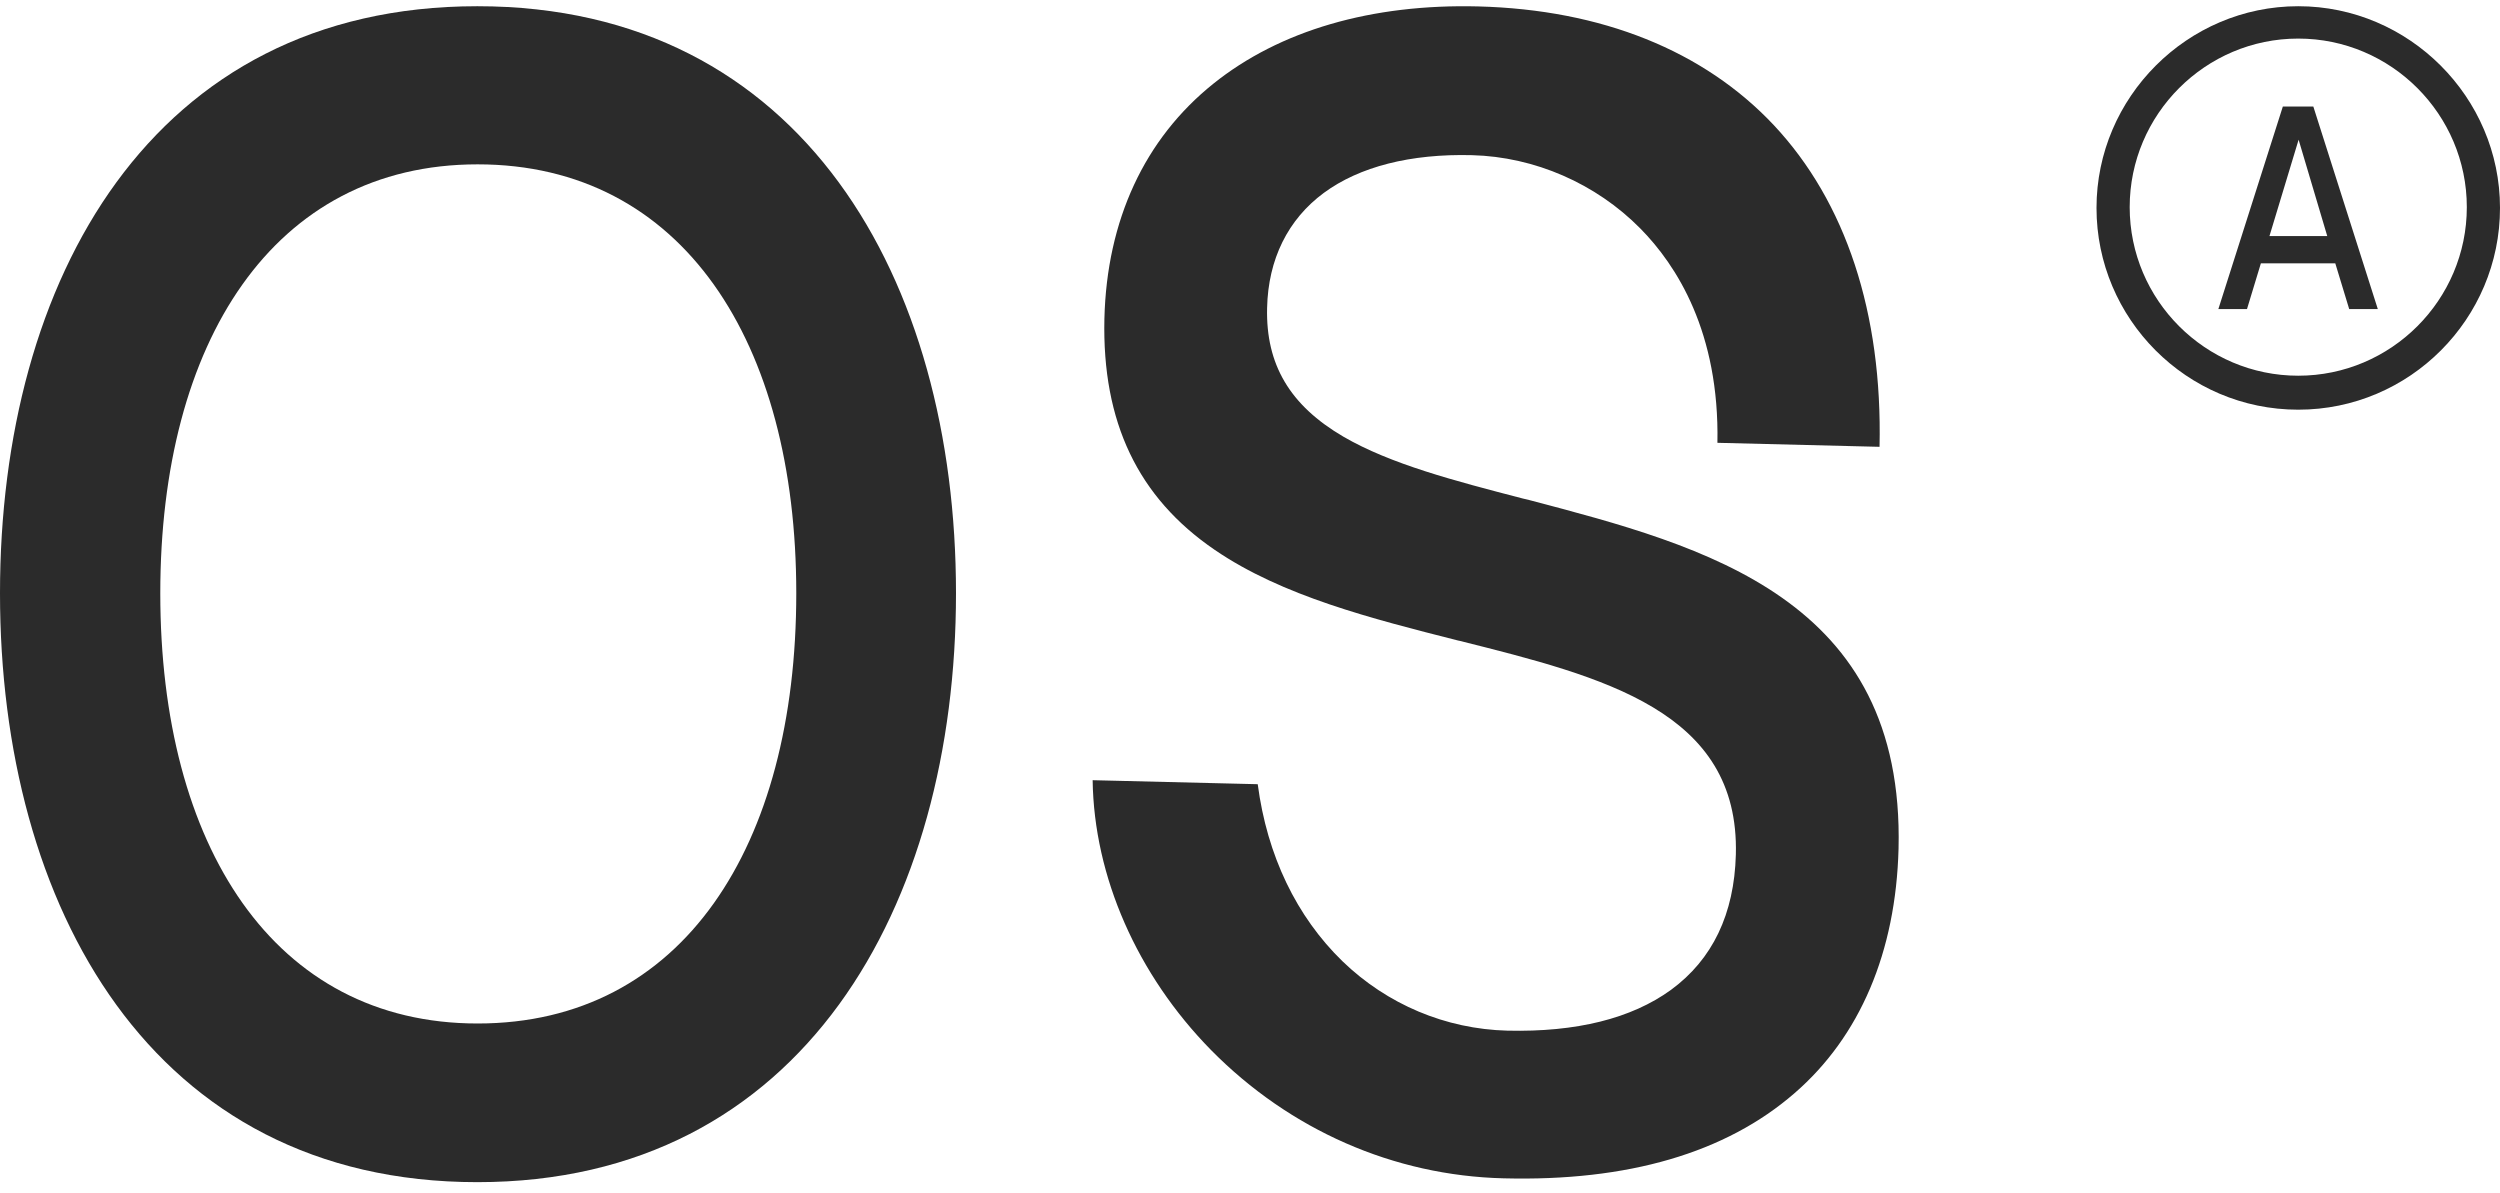 <?xml version="1.0" encoding="UTF-8"?> <svg xmlns="http://www.w3.org/2000/svg" width="88" height="42" viewBox="0 0 88 42" fill="none"><path d="M66.829 29.874C66.734 33.51 65.472 36.486 63.165 38.482C60.745 40.583 57.297 41.59 52.927 41.477C49.056 41.383 45.402 39.773 42.633 36.966C40.024 34.31 38.508 30.854 38.461 27.463L44.272 27.604C44.602 30.119 45.638 32.266 47.258 33.839C48.83 35.356 50.884 36.222 53.059 36.279C55.489 36.335 57.42 35.855 58.814 34.847C60.283 33.773 61.046 32.172 61.102 30.081C61.234 25.024 56.44 23.828 51.373 22.556L51.326 22.547C48.284 21.774 45.139 20.983 42.756 19.354C40.053 17.508 38.791 14.852 38.875 11.217C38.96 7.751 40.288 4.888 42.709 2.947C45.044 1.073 48.275 0.131 52.033 0.226C56.374 0.339 59.972 1.78 62.44 4.407C64.973 7.11 66.264 11.019 66.16 15.728L60.453 15.587C60.528 11.697 59.021 9.342 57.74 8.043C56.177 6.46 54.02 5.519 51.816 5.462C49.65 5.406 47.851 5.867 46.598 6.79C45.336 7.722 44.639 9.126 44.602 10.84C44.554 12.827 45.402 14.268 47.286 15.37C48.953 16.34 51.204 16.924 53.596 17.546L53.831 17.602C60.019 19.232 67.045 21.059 66.829 29.874Z" fill="#2B2B2B"></path><path d="M28.029 20.882C28.029 12.048 24.035 5.785 16.812 5.785C9.616 5.785 5.642 12.048 5.642 20.882C5.642 29.764 9.635 36.027 16.812 36.027C24.026 36.027 28.029 29.792 28.029 20.882ZM0 20.882C0 9.854 5.331 0.219 16.802 0.219C28.255 0.219 33.651 9.854 33.651 20.882C33.651 31.864 28.274 41.612 16.802 41.612C5.331 41.612 0 31.892 0 20.882Z" fill="#2B2B2B"></path><path d="M80.898 1.358C77.63 1.358 74.965 4.024 74.965 7.292C74.965 10.56 77.63 13.225 80.898 13.225C84.166 13.225 86.832 10.56 86.832 7.292C86.832 4.024 84.166 1.358 80.898 1.358ZM80.898 14.421C76.971 14.421 73.797 11.219 73.797 7.32C73.797 3.421 76.999 0.219 80.898 0.219C84.797 0.219 88 3.421 88 7.32C88 11.219 84.826 14.421 80.898 14.421Z" fill="#2B2B2B"></path><path d="M79.885 8.309H81.919L80.911 4.918L79.885 8.309ZM78.086 10.88L80.356 3.75H81.429L83.699 10.88H82.692L82.202 9.269H79.583L79.094 10.88H78.086Z" fill="#2B2B2B"></path></svg> 